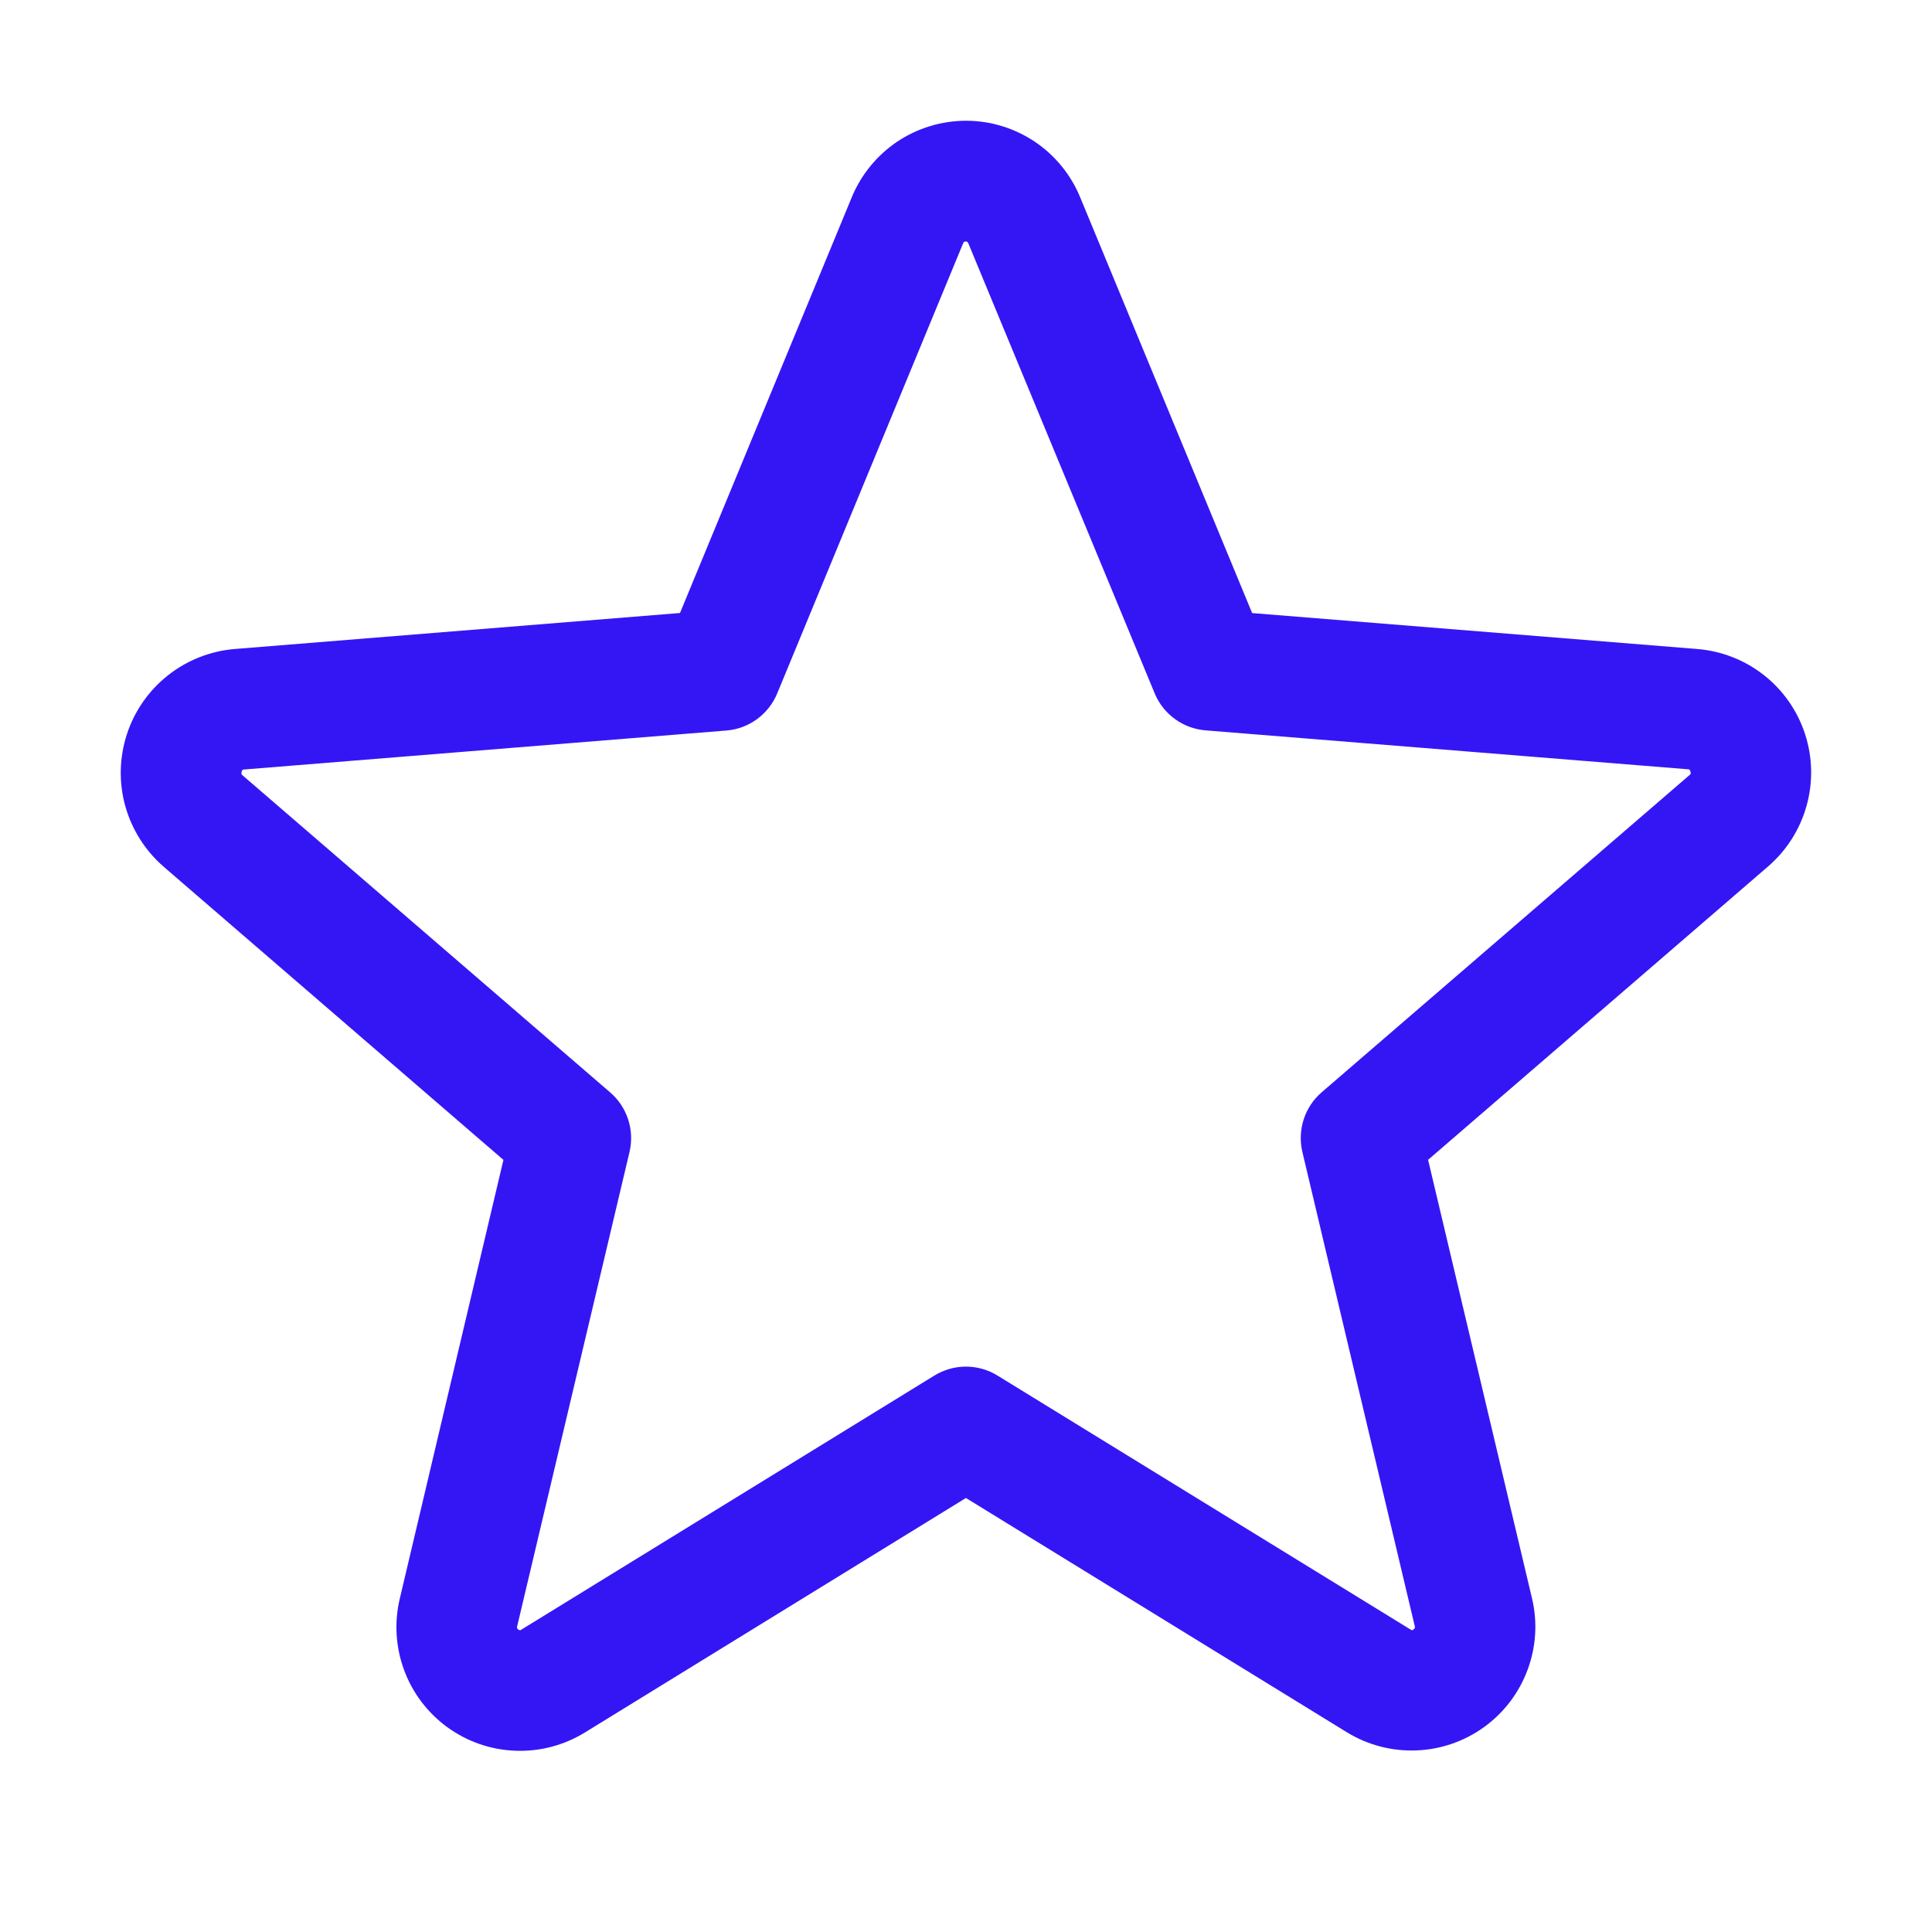 <svg width="28" height="28" viewBox="0 0 28 28" fill="none" xmlns="http://www.w3.org/2000/svg">
<path d="M26.16 10.638C26.05 10.301 25.844 10.005 25.566 9.786C25.289 9.567 24.952 9.435 24.6 9.406L18.147 8.885L15.655 2.86C15.52 2.532 15.291 2.251 14.996 2.053C14.701 1.856 14.355 1.75 14 1.75C13.645 1.75 13.298 1.856 13.003 2.053C12.709 2.251 12.479 2.532 12.344 2.86L9.855 8.884L3.399 9.406C3.046 9.436 2.709 9.569 2.431 9.79C2.154 10.01 1.947 10.307 1.838 10.644C1.729 10.981 1.721 11.343 1.816 11.684C1.912 12.025 2.106 12.331 2.374 12.563L7.296 16.81L5.796 23.16C5.712 23.505 5.733 23.867 5.855 24.2C5.977 24.534 6.196 24.823 6.483 25.032C6.77 25.241 7.113 25.36 7.468 25.373C7.823 25.387 8.173 25.295 8.476 25.109L13.999 21.71L19.526 25.109C19.828 25.293 20.179 25.383 20.532 25.368C20.886 25.354 21.227 25.235 21.514 25.026C21.8 24.818 22.018 24.529 22.14 24.197C22.263 23.865 22.285 23.504 22.202 23.16L20.697 16.809L25.619 12.562C25.89 12.33 26.085 12.024 26.181 11.682C26.278 11.339 26.27 10.976 26.16 10.638ZM24.482 11.236L19.155 15.83C19.034 15.934 18.943 16.07 18.894 16.223C18.845 16.376 18.838 16.539 18.875 16.695L20.503 23.564C20.507 23.573 20.507 23.584 20.504 23.594C20.5 23.603 20.493 23.611 20.484 23.616C20.464 23.631 20.459 23.628 20.442 23.616L14.457 19.936C14.32 19.851 14.161 19.806 13.999 19.806C13.837 19.806 13.679 19.851 13.541 19.936L7.556 23.618C7.54 23.628 7.535 23.631 7.514 23.618C7.505 23.614 7.498 23.605 7.495 23.596C7.491 23.586 7.492 23.575 7.496 23.566L9.123 16.697C9.16 16.541 9.154 16.378 9.104 16.225C9.055 16.073 8.965 15.937 8.843 15.832L3.517 11.238C3.504 11.227 3.492 11.217 3.502 11.183C3.513 11.149 3.522 11.154 3.539 11.152L10.53 10.587C10.69 10.574 10.844 10.516 10.973 10.421C11.103 10.325 11.204 10.196 11.265 10.047L13.958 3.527C13.966 3.509 13.97 3.5 13.996 3.5C14.022 3.5 14.025 3.509 14.034 3.527L16.734 10.047C16.795 10.196 16.897 10.325 17.027 10.42C17.157 10.515 17.311 10.572 17.472 10.585L24.463 11.149C24.48 11.149 24.489 11.149 24.499 11.181C24.509 11.213 24.499 11.225 24.482 11.236Z" fill="#3416F5"/>
</svg>
